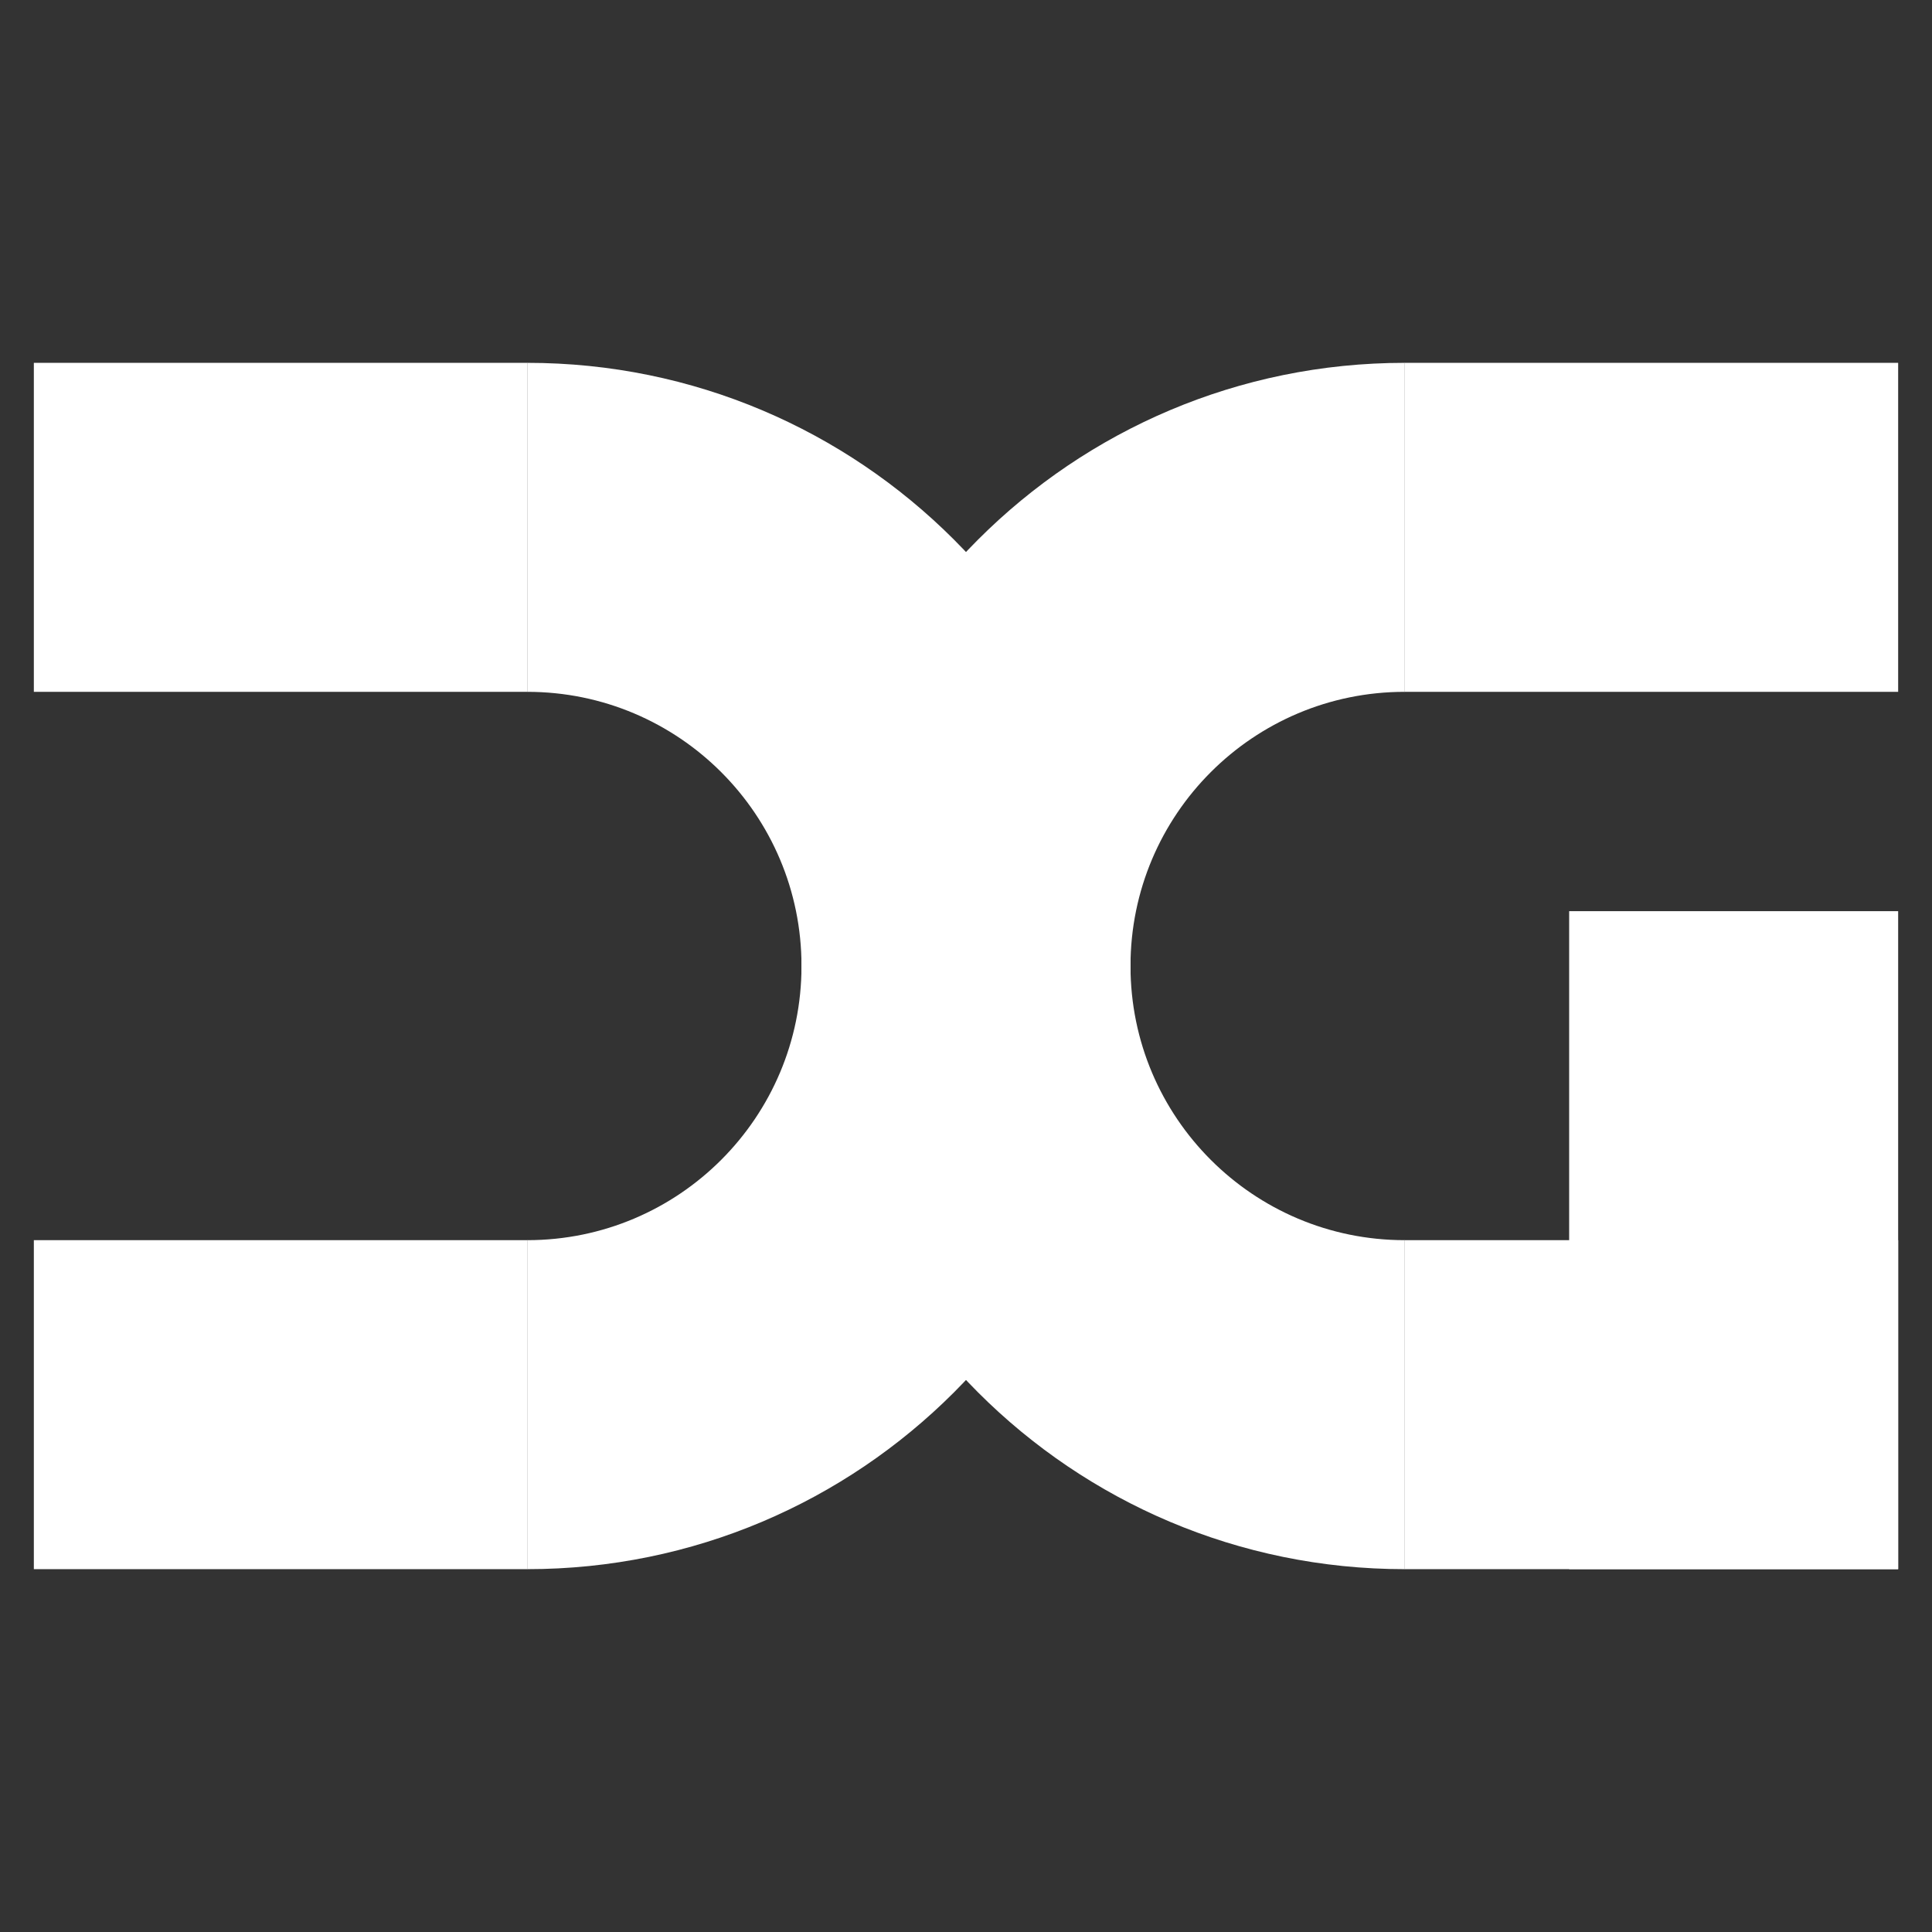 <svg xmlns="http://www.w3.org/2000/svg" xmlns:xlink="http://www.w3.org/1999/xlink" id="Capa_1" x="0px" y="0px" viewBox="0 0 512 512" xml:space="preserve"><rect x="0" y="0" width="512" height="512" fill="#333333" stroke="none"/><g>	<rect x="8.97" y="96.157" fill="#FFFFFF" width="130.815" height="87.187"></rect>	<rect x="8.97" y="328.656" fill="#FFFFFF" width="130.826" height="87.187"></rect>	<path fill="#FFFFFF" d="M139.751,415.843c88.279,0,159.843-71.564,159.843-159.843  s-71.564-159.843-159.843-159.843v87.187c40.127,0,72.656,32.529,72.656,72.656  s-32.529,72.656-72.656,72.656V415.843z"></path>			<rect x="372.207" y="328.656" transform="matrix(-1 -1.224647e-16 1.224647e-16 -1 875.237 744.499)" fill="#FFFFFF" width="130.823" height="87.187"></rect>			<rect x="415.843" y="241.469" transform="matrix(-1 -1.224647e-16 1.224647e-16 -1 918.873 657.312)" fill="#FFFFFF" width="87.187" height="174.374"></rect>			<rect x="372.203" y="96.157" transform="matrix(-1 -1.224647e-16 1.224647e-16 -1 875.233 279.501)" fill="#FFFFFF" width="130.827" height="87.187"></rect>	<path fill="#FFFFFF" d="M372.249,96.157c-88.279,0-159.843,71.564-159.843,159.843  s71.564,159.843,159.843,159.843v-87.187c-40.127,0-72.656-32.529-72.656-72.656  s32.529-72.656,72.656-72.656V96.157z"></path></g></svg>